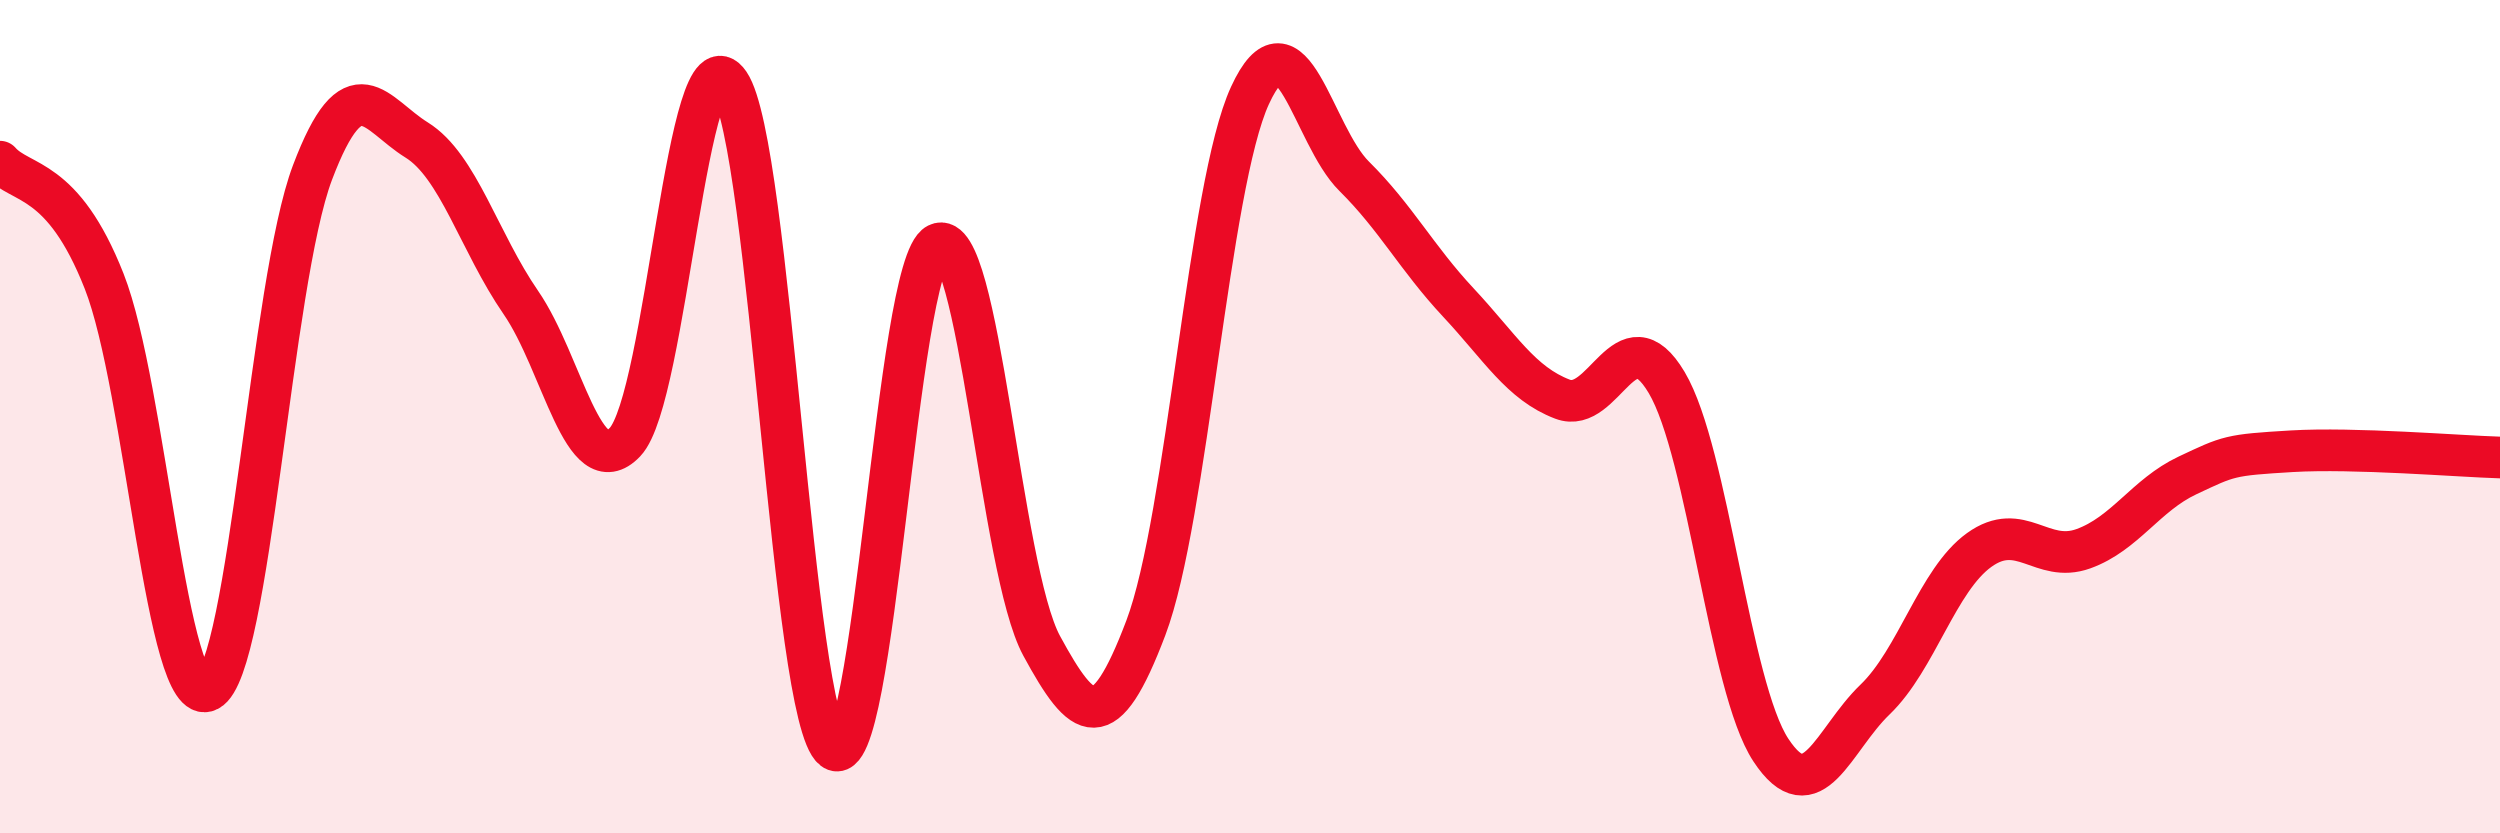 
    <svg width="60" height="20" viewBox="0 0 60 20" xmlns="http://www.w3.org/2000/svg">
      <path
        d="M 0,3.88 C 0.5,4.45 1.5,4.21 2.5,6.75 C 3.5,9.29 4,17.09 5,16.57 C 6,16.05 6.5,6.78 7.5,4.14 C 8.5,1.5 9,2.74 10,3.36 C 11,3.98 11.5,5.81 12.5,7.26 C 13.5,8.71 14,11.66 15,10.61 C 16,9.56 16.5,0.53 17.5,2 C 18.5,3.47 19,17.21 20,17.98 C 21,18.75 21.5,6.36 22.5,5.86 C 23.5,5.36 24,13.66 25,15.5 C 26,17.34 26.5,17.71 27.5,15.07 C 28.5,12.43 29,4.46 30,2.29 C 31,0.12 31.5,3.24 32.5,4.23 C 33.5,5.22 34,6.19 35,7.26 C 36,8.33 36.5,9.2 37.5,9.58 C 38.5,9.96 39,7.5 40,9.18 C 41,10.86 41.5,16.48 42.5,18 C 43.5,19.52 44,17.75 45,16.79 C 46,15.83 46.5,13.92 47.5,13.2 C 48.5,12.48 49,13.53 50,13.17 C 51,12.81 51.5,11.88 52.5,11.41 C 53.5,10.94 53.5,10.92 55,10.83 C 56.5,10.74 59,10.95 60,10.98L60 20L0 20Z"
        fill="#EB0A25"
        opacity="0.1"
        stroke-linecap="round"
        stroke-linejoin="round"
      />
      <path
        d="M 0,3.88 C 0.5,4.45 1.5,4.21 2.5,6.75 C 3.5,9.29 4,17.09 5,16.57 C 6,16.05 6.5,6.78 7.5,4.14 C 8.5,1.5 9,2.74 10,3.36 C 11,3.98 11.5,5.81 12.5,7.26 C 13.5,8.71 14,11.66 15,10.61 C 16,9.56 16.5,0.53 17.5,2 C 18.5,3.47 19,17.21 20,17.98 C 21,18.75 21.5,6.36 22.5,5.86 C 23.5,5.36 24,13.66 25,15.5 C 26,17.34 26.5,17.71 27.5,15.07 C 28.5,12.43 29,4.46 30,2.29 C 31,0.12 31.5,3.24 32.5,4.23 C 33.5,5.22 34,6.19 35,7.26 C 36,8.33 36.5,9.2 37.5,9.58 C 38.5,9.96 39,7.5 40,9.18 C 41,10.86 41.5,16.48 42.5,18 C 43.5,19.52 44,17.75 45,16.79 C 46,15.83 46.5,13.92 47.5,13.2 C 48.5,12.48 49,13.53 50,13.17 C 51,12.81 51.5,11.88 52.5,11.41 C 53.5,10.94 53.5,10.92 55,10.83 C 56.5,10.74 59,10.95 60,10.98"
        stroke="#EB0A25"
        stroke-width="1"
        fill="none"
        stroke-linecap="round"
        stroke-linejoin="round"
      />
    </svg>
  